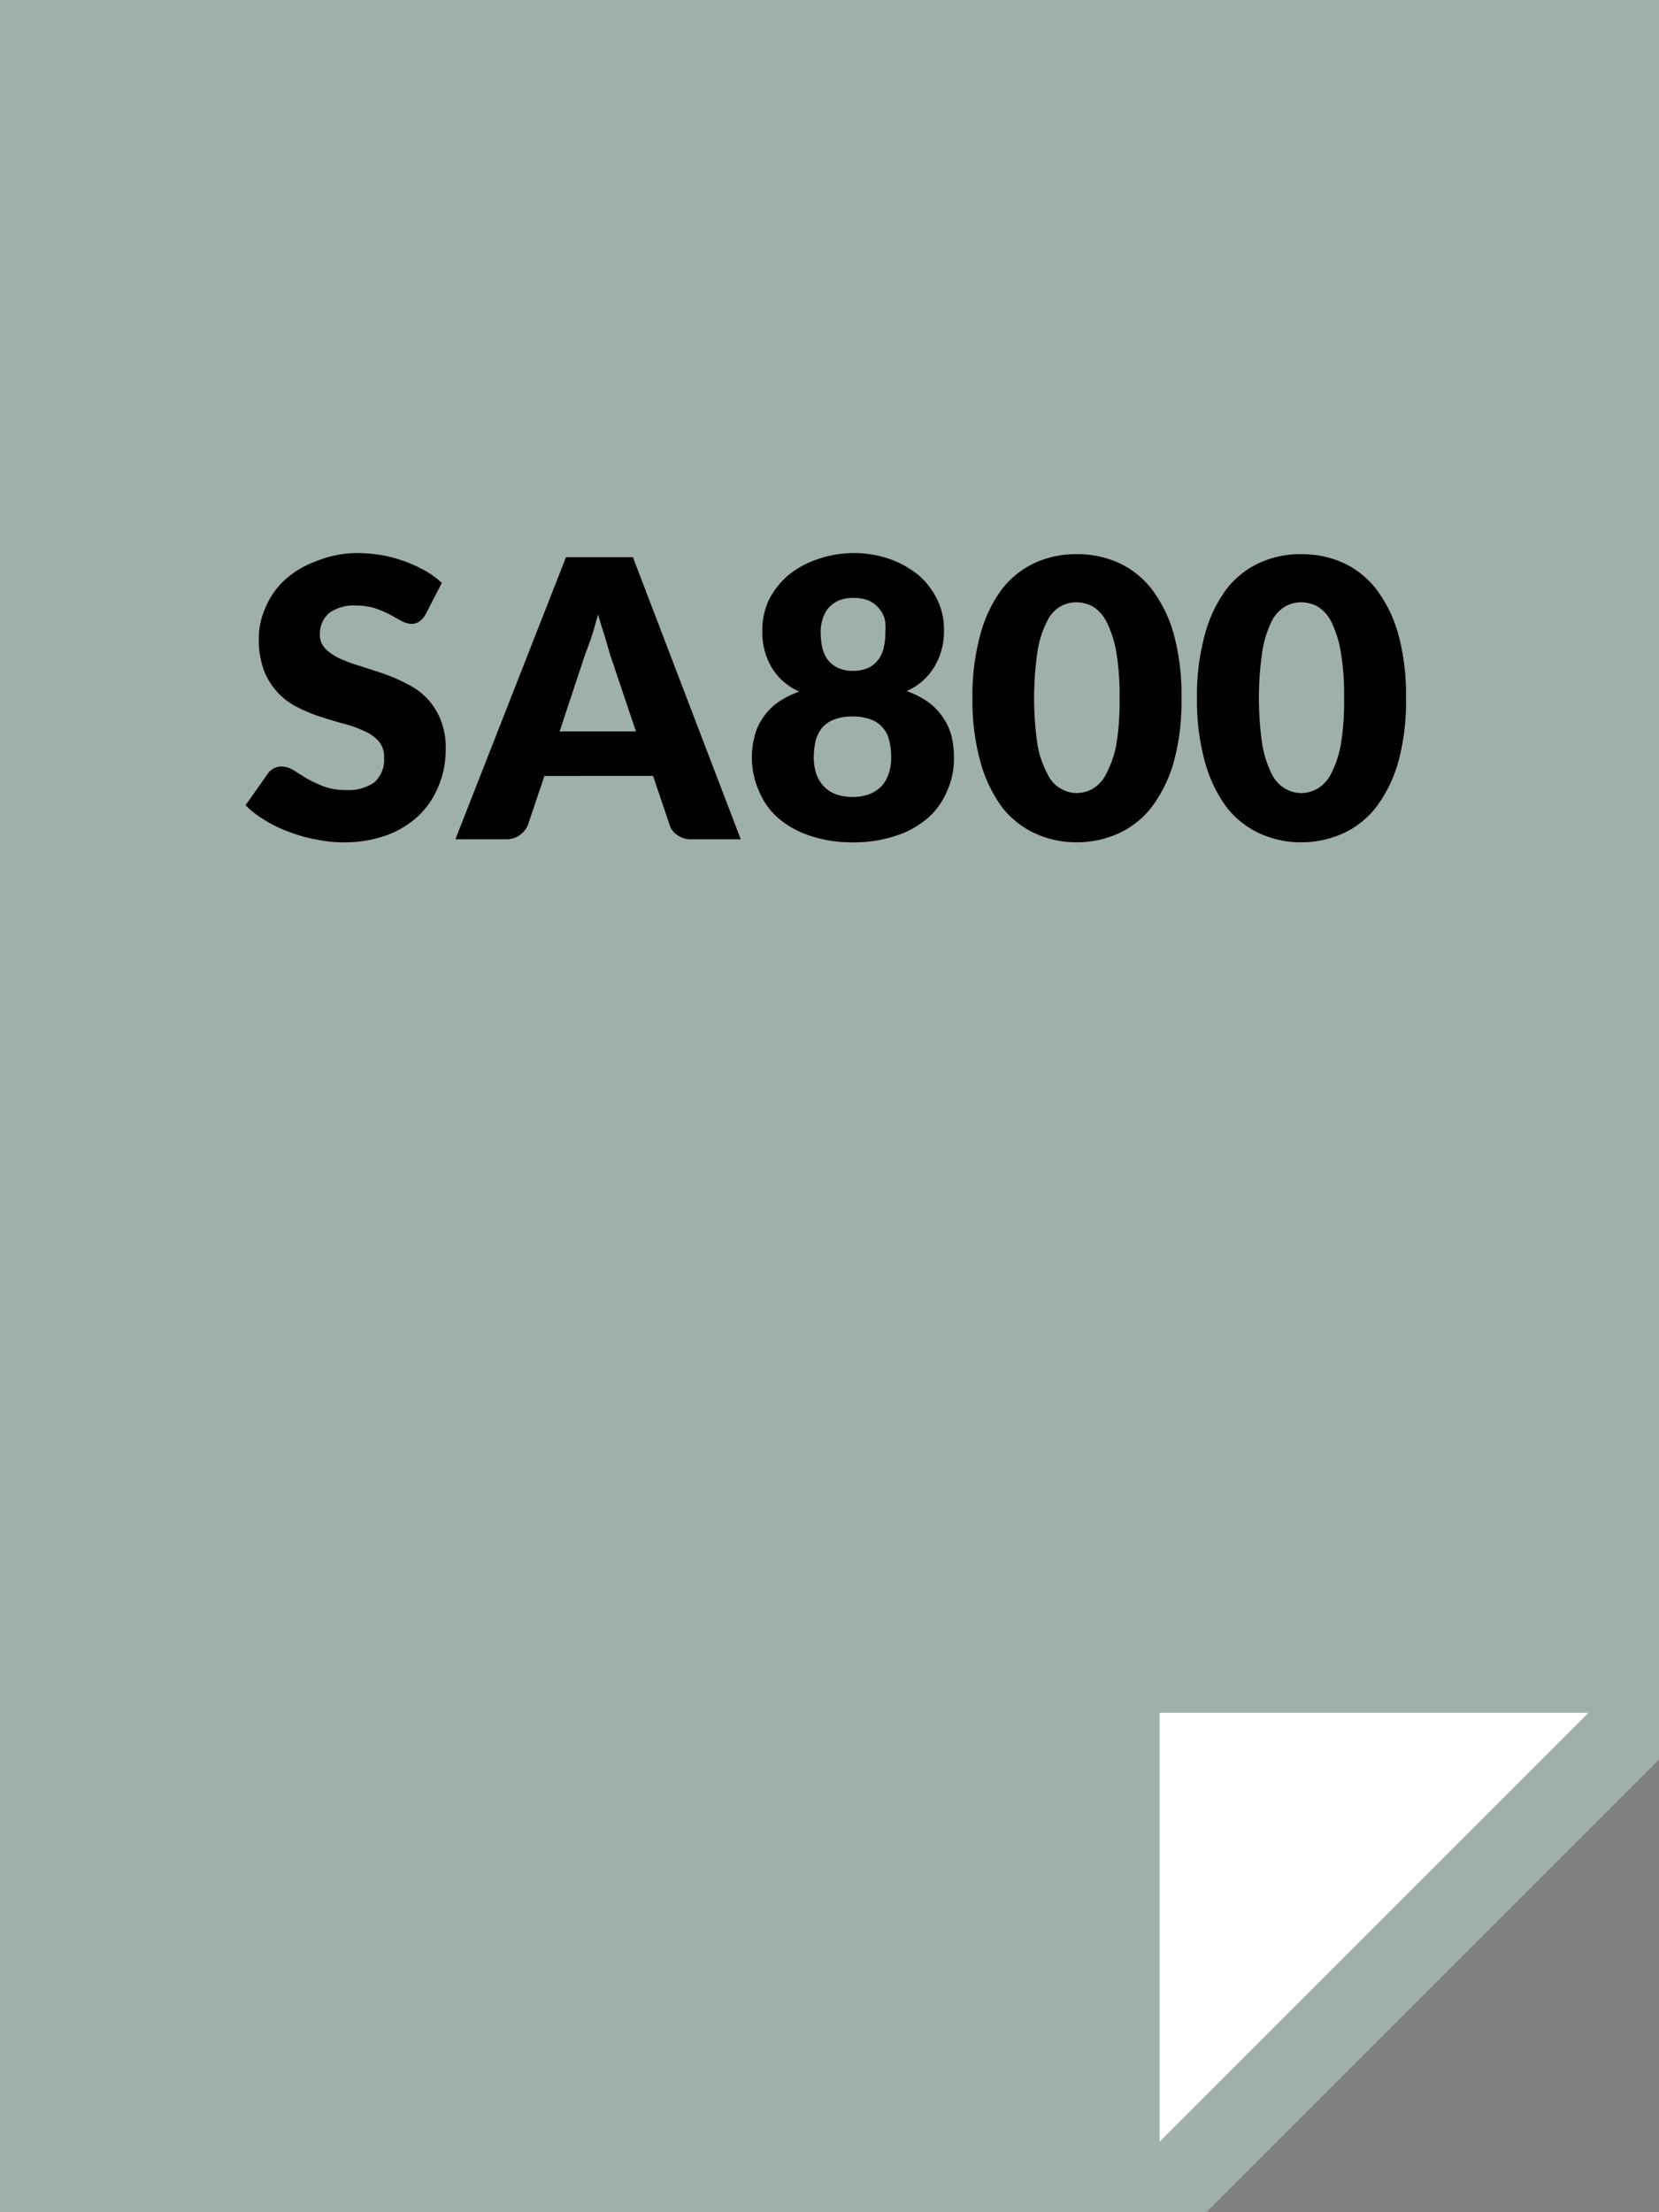 <svg xmlns="http://www.w3.org/2000/svg" viewBox="0 0 60 80"><rect x="0" y="0" width="60" height="80" fill="#808080" stroke="none"/><defs><style>.cls-1{fill:#9fafab;}.cls-2{fill:#fff;}</style></defs><g id="Layer_2" data-name="Layer 2"><g id="Layer_1-2" data-name="Layer 1"><polygon class="cls-1" points="0 0 0 80 43.63 80 60 63.63 60 0 0 0"/><polygon class="cls-2" points="41.94 61.94 41.94 77.45 57.45 61.94 41.94 61.94"/><path d="M15.39,22.22a.79.79,0,0,1-.22.25.47.47,0,0,1-.3.09.81.81,0,0,1-.34-.1l-.42-.23a3.37,3.37,0,0,0-.54-.23,2.07,2.07,0,0,0-.68-.1,1.49,1.49,0,0,0-1,.28,1,1,0,0,0-.32.77.69.69,0,0,0,.2.51,1.83,1.83,0,0,0,.51.35,5.1,5.1,0,0,0,.73.27l.83.27a6.24,6.24,0,0,1,.84.36,2.66,2.66,0,0,1,.73.51,2.46,2.46,0,0,1,.51.77,2.72,2.72,0,0,1,.2,1.09,3.41,3.41,0,0,1-.25,1.32,3.12,3.12,0,0,1-.71,1.08A3.47,3.47,0,0,1,14,30.2a4.46,4.46,0,0,1-1.55.26,4.63,4.63,0,0,1-1-.1,5.29,5.29,0,0,1-1-.28,4.37,4.37,0,0,1-.87-.42,3.51,3.51,0,0,1-.7-.54L9.67,28a.58.58,0,0,1,.21-.2.56.56,0,0,1,.3-.08.82.82,0,0,1,.43.13l.48.3a5.16,5.16,0,0,0,.62.29,2.3,2.3,0,0,0,.83.13,1.58,1.58,0,0,0,1-.28,1.1,1.1,0,0,0,.35-.9.85.85,0,0,0-.19-.58,1.47,1.47,0,0,0-.52-.37,4,4,0,0,0-.72-.26c-.27-.07-.55-.16-.84-.25a5.37,5.37,0,0,1-.83-.34,2.45,2.45,0,0,1-.72-.52,2.57,2.57,0,0,1-.52-.81,3.28,3.28,0,0,1-.19-1.2A2.71,2.71,0,0,1,9.59,22a2.84,2.84,0,0,1,.68-1,3.36,3.36,0,0,1,1.1-.68A4,4,0,0,1,12.86,20a5.49,5.49,0,0,1,.91.07,5,5,0,0,1,1.59.56,3.18,3.18,0,0,1,.62.45Z"/><path d="M26.79,30.35H25a.8.8,0,0,1-.5-.15.66.66,0,0,1-.28-.36l-.6-1.78H19.69l-.6,1.78a.82.82,0,0,1-.28.35.8.8,0,0,1-.49.16H16.47l4-10.2h2.42Zm-6.55-3.9H23l-.94-2.79L21.87,23q-.12-.36-.24-.78c-.08.28-.15.55-.23.79s-.16.45-.23.63Z"/><path d="M30.83,30.46a4.64,4.64,0,0,1-1.48-.22,3.41,3.41,0,0,1-1.15-.61,2.59,2.59,0,0,1-.74-1,3,3,0,0,1-.17-2,1.94,1.94,0,0,1,.3-.67,2.12,2.12,0,0,1,.53-.55,3.07,3.07,0,0,1,.79-.4,2.16,2.16,0,0,1-1-.87,2.5,2.5,0,0,1-.34-1.34,2.57,2.57,0,0,1,.24-1.11,2.93,2.93,0,0,1,.69-.88,3.32,3.32,0,0,1,1.05-.58A4,4,0,0,1,30.83,20a4,4,0,0,1,1.33.21,3.55,3.55,0,0,1,1.05.58,2.74,2.74,0,0,1,.68.88,2.44,2.44,0,0,1,.25,1.11,2.5,2.5,0,0,1-.35,1.34,2.18,2.18,0,0,1-1,.87,3.17,3.17,0,0,1,.78.4,2.12,2.12,0,0,1,.53.55,2.16,2.16,0,0,1,.31.67,3.21,3.21,0,0,1,.09.78,2.78,2.78,0,0,1-.26,1.24,2.59,2.59,0,0,1-.74,1,3.41,3.41,0,0,1-1.15.61A4.71,4.71,0,0,1,30.83,30.46Zm0-1.64a1.65,1.65,0,0,0,.63-.11,1.18,1.18,0,0,0,.44-.3,1.29,1.29,0,0,0,.25-.46,1.69,1.69,0,0,0,.08-.56,2.37,2.37,0,0,0-.07-.61,1.05,1.05,0,0,0-.23-.46,1,1,0,0,0-.43-.3,1.84,1.84,0,0,0-.67-.11,1.78,1.78,0,0,0-.66.11,1.08,1.08,0,0,0-.44.3,1.33,1.33,0,0,0-.23.46,2.92,2.92,0,0,0-.07.61,2,2,0,0,0,.08.56,1.31,1.31,0,0,0,.26.46,1.14,1.14,0,0,0,.43.3A1.73,1.73,0,0,0,30.83,28.82Zm0-4.56a1.31,1.31,0,0,0,.6-.12,1,1,0,0,0,.36-.32,1.14,1.14,0,0,0,.18-.44,2.24,2.24,0,0,0,.05-.52A1.7,1.7,0,0,0,32,22.4a1,1,0,0,0-.21-.4,1.07,1.07,0,0,0-.37-.28,1.56,1.56,0,0,0-1.1,0,1.17,1.17,0,0,0-.37.28,1.08,1.08,0,0,0-.2.4,1.39,1.39,0,0,0-.07.46,3,3,0,0,0,.05.52,1.32,1.32,0,0,0,.18.44,1,1,0,0,0,.37.32A1.26,1.26,0,0,0,30.83,24.26Z"/><path d="M42.73,25.25a8.3,8.3,0,0,1-.28,2.31,5,5,0,0,1-.8,1.63,3.21,3.21,0,0,1-1.2.95,3.65,3.65,0,0,1-1.51.32,3.57,3.57,0,0,1-1.5-.32,3.21,3.21,0,0,1-1.2-.95,5,5,0,0,1-.78-1.63,8.27,8.27,0,0,1-.29-2.31,8.3,8.3,0,0,1,.29-2.32,4.85,4.85,0,0,1,.78-1.63,3.21,3.21,0,0,1,1.2-.95,3.57,3.57,0,0,1,1.5-.31,3.64,3.64,0,0,1,1.51.31,3.21,3.21,0,0,1,1.2.95,4.87,4.87,0,0,1,.8,1.63A8.33,8.33,0,0,1,42.73,25.25Zm-2.24,0a9.21,9.21,0,0,0-.13-1.74A3.85,3.85,0,0,0,40,22.45a1.36,1.36,0,0,0-.5-.53,1.33,1.33,0,0,0-.57-.14,1.25,1.25,0,0,0-.56.14,1.21,1.21,0,0,0-.49.53,3.54,3.54,0,0,0-.35,1.06,11.64,11.64,0,0,0,0,3.47A3.54,3.54,0,0,0,37.89,28a1.16,1.16,0,0,0,.49.53,1.15,1.15,0,0,0,.56.15,1.21,1.21,0,0,0,.57-.15A1.29,1.29,0,0,0,40,28,3.85,3.85,0,0,0,40.36,27,9.17,9.17,0,0,0,40.49,25.25Z"/><path d="M50.85,25.25a8.3,8.3,0,0,1-.28,2.31,5,5,0,0,1-.8,1.63,3.21,3.21,0,0,1-1.2.95,3.65,3.65,0,0,1-1.51.32,3.57,3.57,0,0,1-1.5-.32,3.21,3.21,0,0,1-1.2-.95,5,5,0,0,1-.78-1.63,8.27,8.27,0,0,1-.29-2.31,8.3,8.3,0,0,1,.29-2.32,4.85,4.85,0,0,1,.78-1.63,3.21,3.21,0,0,1,1.2-.95,3.57,3.57,0,0,1,1.5-.31,3.64,3.64,0,0,1,1.51.31,3.21,3.21,0,0,1,1.2.95,4.87,4.87,0,0,1,.8,1.63A8.33,8.33,0,0,1,50.85,25.25Zm-2.24,0a9.21,9.21,0,0,0-.13-1.74,3.85,3.85,0,0,0-.35-1.06,1.36,1.36,0,0,0-.5-.53,1.33,1.33,0,0,0-.57-.14,1.25,1.25,0,0,0-.56.14,1.29,1.29,0,0,0-.5.53,3.88,3.88,0,0,0-.34,1.06,11.64,11.64,0,0,0,0,3.47A3.88,3.88,0,0,0,46,28a1.23,1.23,0,0,0,.5.53,1.15,1.15,0,0,0,.56.15,1.21,1.21,0,0,0,.57-.15,1.29,1.29,0,0,0,.5-.53A3.85,3.85,0,0,0,48.48,27,9.17,9.17,0,0,0,48.61,25.25Z"/></g></g></svg>